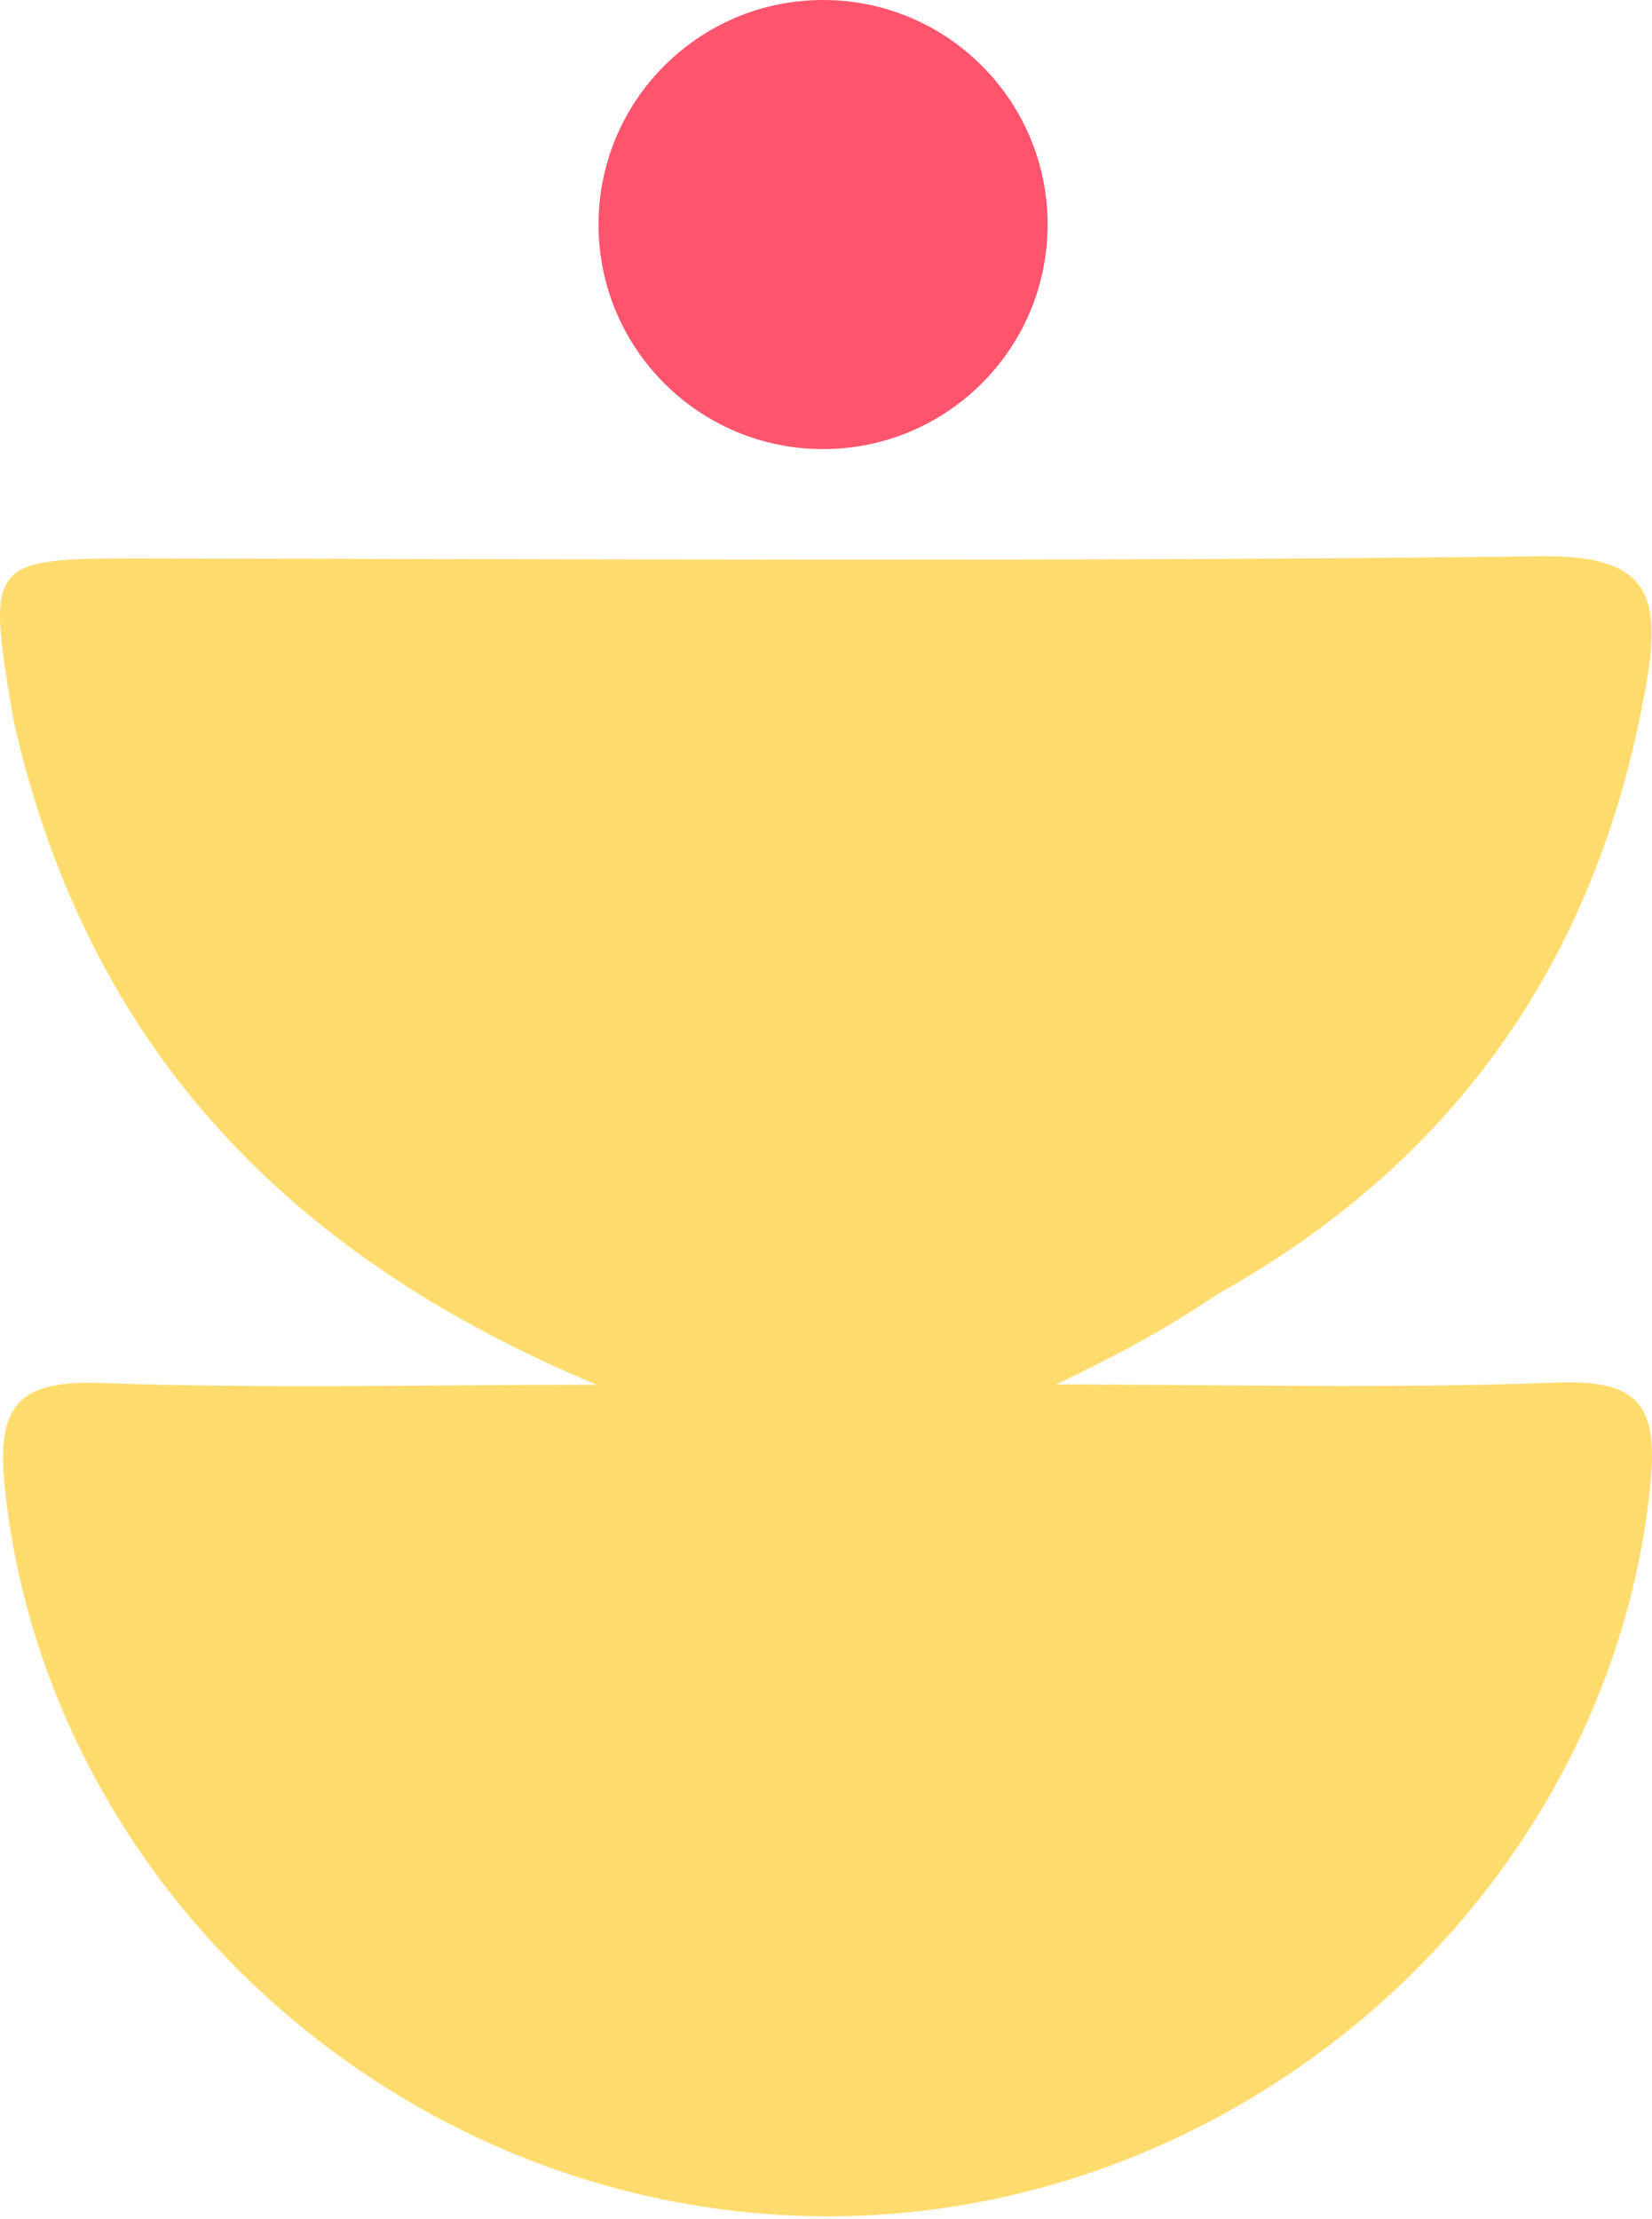 <svg width="137" height="184" viewBox="0 0 137 184" fill="none" xmlns="http://www.w3.org/2000/svg">
<path d="M68.258 37.243C78.542 37.243 86.879 28.906 86.879 18.621C86.879 8.337 78.542 0 68.258 0C57.973 0 49.636 8.337 49.636 18.621C49.636 28.906 57.973 37.243 68.258 37.243Z" fill="#FF546D"/>
<path fill-rule="evenodd" clip-rule="evenodd" d="M1.919 62.986C1.544 61.565 1.184 60.133 0.942 58.684C-1.083 46.592 -0.761 46.304 11.34 46.314C50.178 46.358 89.019 46.595 127.851 46.132C136.381 46.031 137.832 49.093 136.579 56.418C132.711 79.042 121.023 96.108 100.998 107.307C96.91 110.075 93.109 112.151 87.59 114.811C101.418 114.811 115.263 115.18 129.071 114.655C135.98 114.393 137.53 116.578 136.857 123.206C133.44 156.859 103.316 183.818 68.642 183.796C33.836 183.77 3.89 157.043 0.391 123.297C-0.298 116.672 1.403 114.45 8.246 114.69C21.978 115.171 35.737 114.834 49.484 114.834C25.039 104.631 8.633 88.379 1.919 62.986Z" fill="#FFDC6D"/>
</svg>

